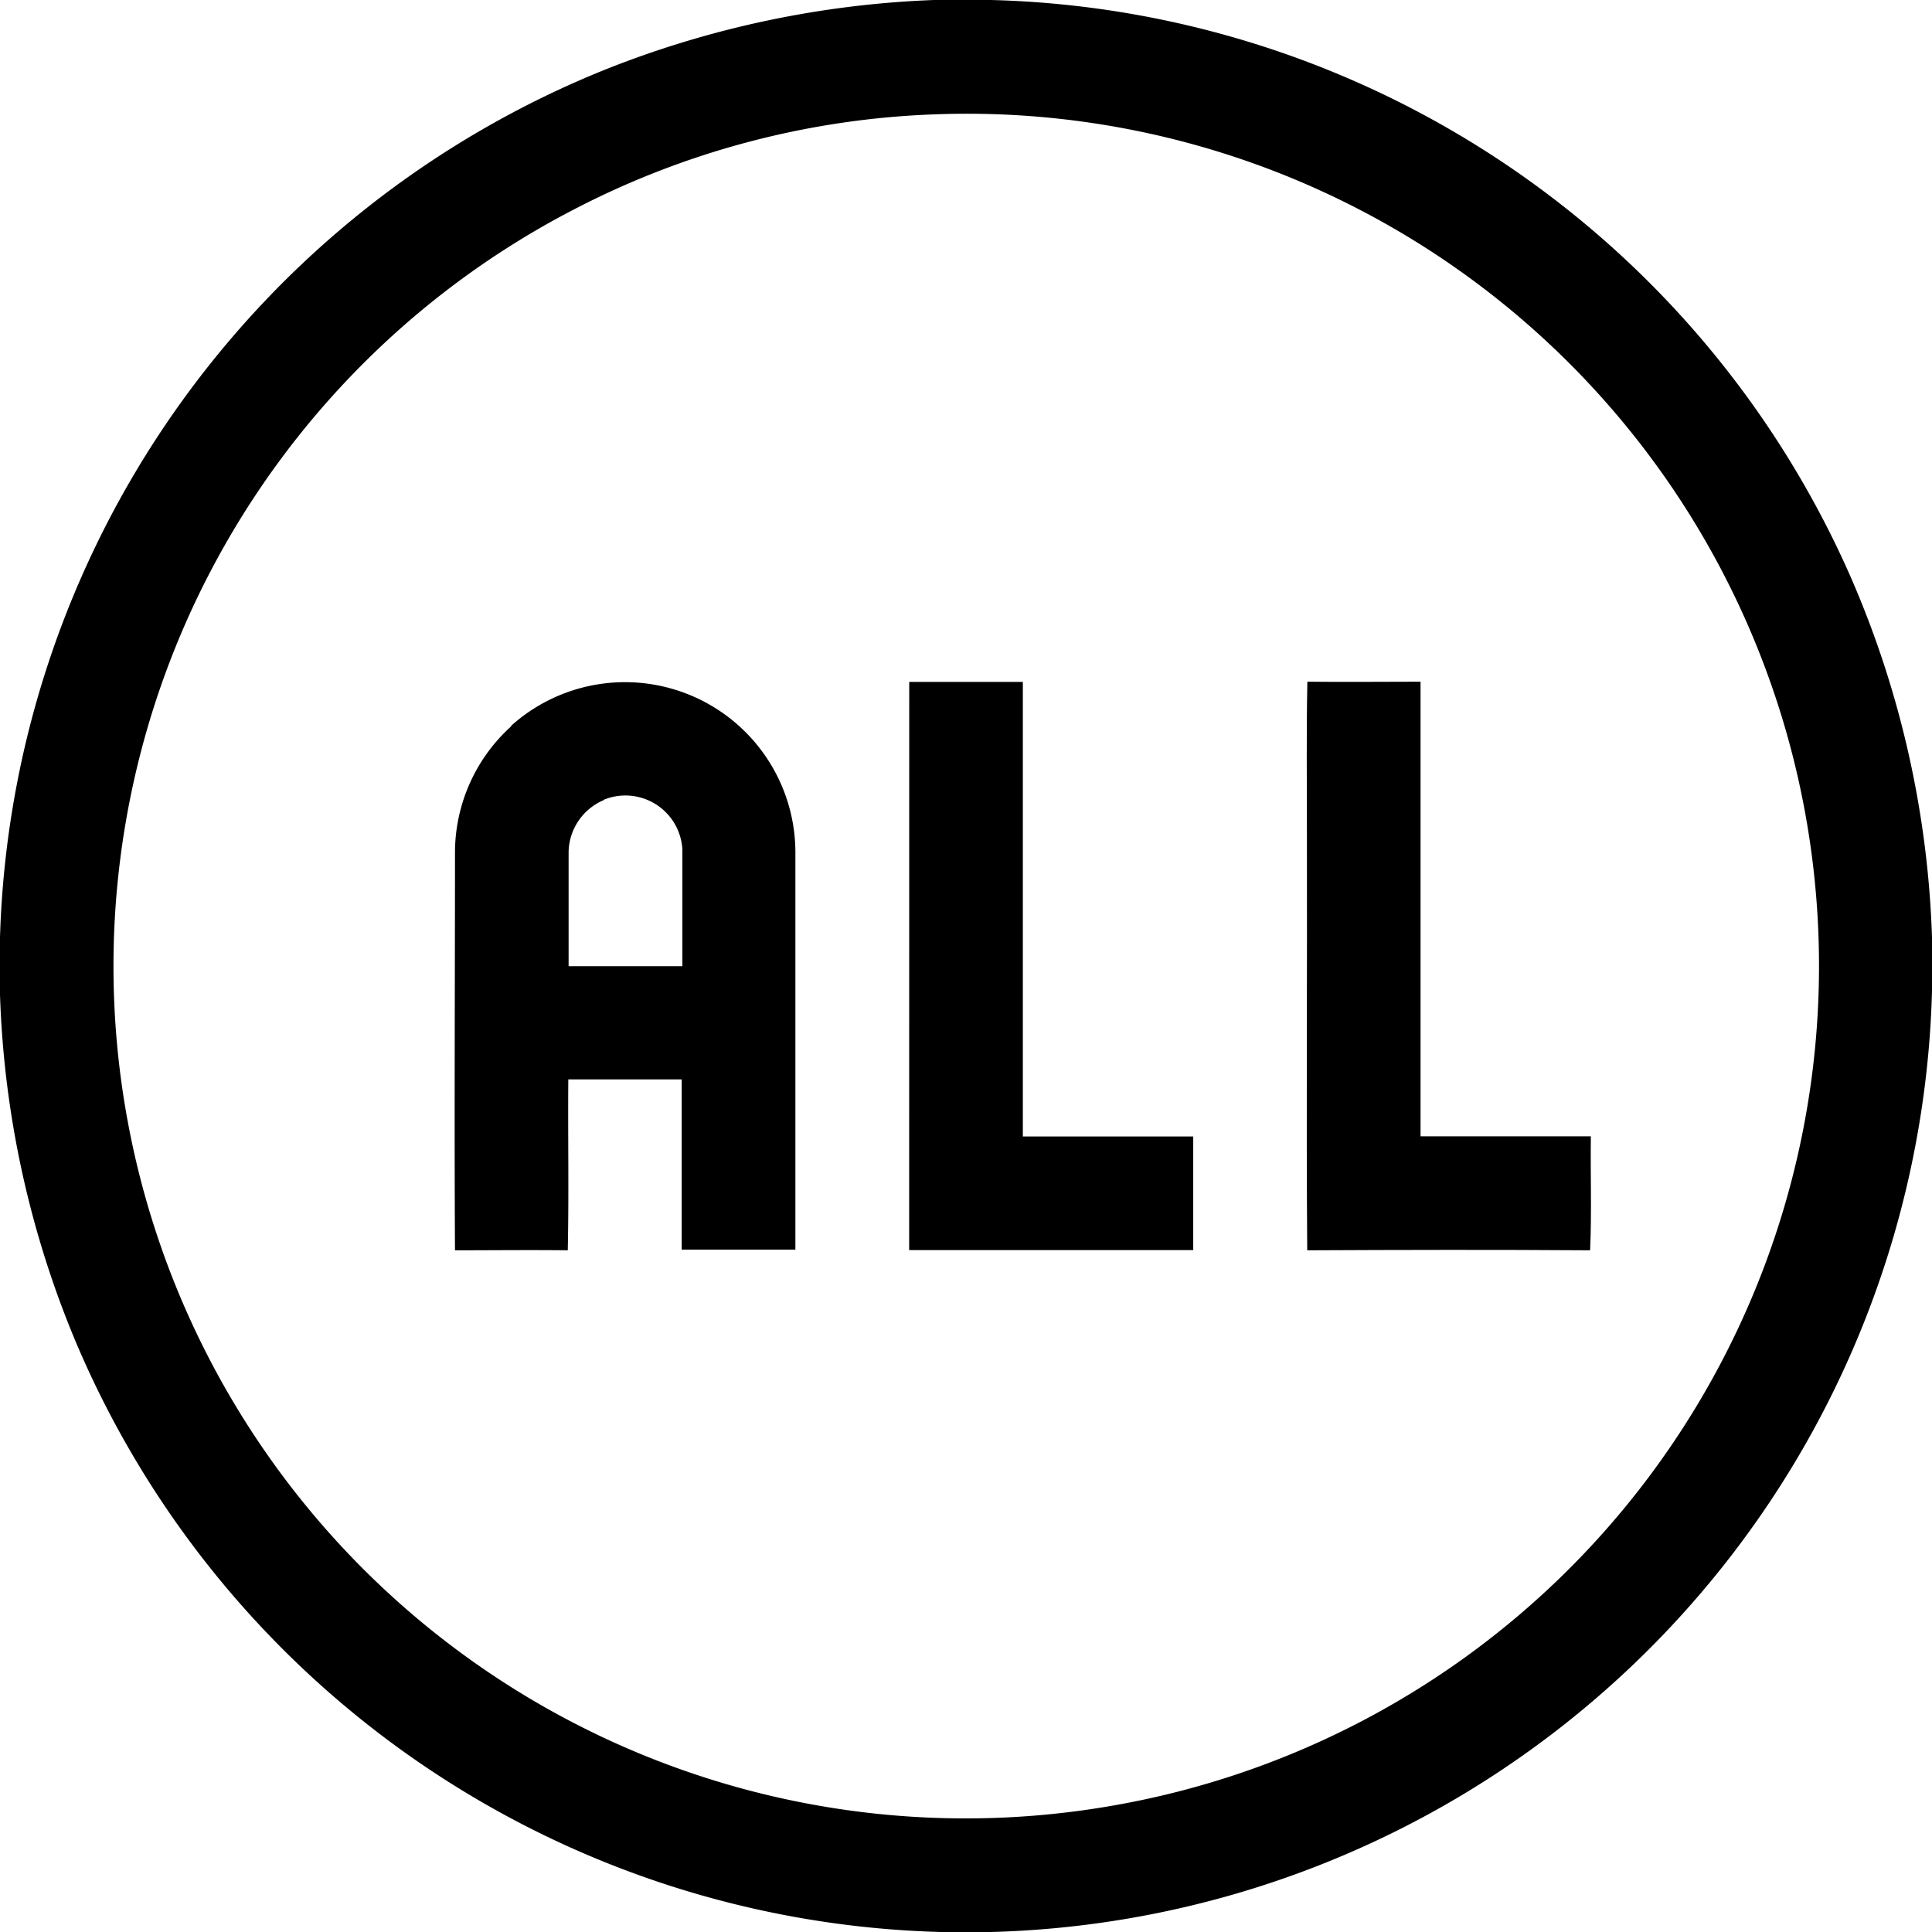 <svg xmlns="http://www.w3.org/2000/svg" xmlns:xlink="http://www.w3.org/1999/xlink" width="26" height="26" viewBox="0 0 26 26">
  <defs>
    <clipPath id="clip-path">
      <rect id="Rectangle_31118" data-name="Rectangle 31118" width="26" height="26" transform="translate(31 12)" stroke="#707070" stroke-width="1"/>
    </clipPath>
  </defs>
  <g id="Mask_Group_44" data-name="Mask Group 44" transform="translate(-31 -12)" clip-path="url(#clip-path)">
    <g id="_000000ff" data-name="#000000ff" transform="translate(31 12)">
      <path id="Path_170670" data-name="Path 170670" d="M12.567,0h.77A13,13,0,0,1,24.9,7.752,13.191,13.191,0,0,1,26,12.615v.724A13.014,13.014,0,0,1,13.337,26h-.675A13.016,13.016,0,0,1,1.025,18.071,13.185,13.185,0,0,1,0,13.386v-.773A13.008,13.008,0,0,1,8.183.921,13.3,13.3,0,0,1,12.567,0M12.5,1.542A11.407,11.407,0,0,0,7.7,2.831,11.468,11.468,0,0,0,14.97,24.3,11.469,11.469,0,0,0,12.5,1.542Z"/>
      <path id="Path_170671" data-name="Path 170671" d="M6.877,9.769a2.293,2.293,0,0,1,3.827,1.7c0,1.782,0,3.565,0,5.348-.51,0-1.02,0-1.53,0q0-1.146,0-2.291H7.648c-.006.765.009,1.531-.007,2.3-.506-.006-1.012,0-1.518,0-.01-1.782,0-3.565,0-5.347a2.293,2.293,0,0,1,.759-1.707m1.249.993a.773.773,0,0,0-.479.714c0,.508,0,1.016,0,1.524.51,0,1.02,0,1.531,0,0-.525,0-1.049,0-1.573A.768.768,0,0,0,8.127,10.762Z"/>
      <path id="Path_170672" data-name="Path 170672" d="M12.236,9.177h1.529q0,3.059,0,6.117h2.293q0,.764,0,1.529-1.912,0-3.823,0Q12.235,13,12.236,9.177Z"/>
      <path id="Path_170673" data-name="Path 170673" d="M17.588,11.227c0-.685-.008-1.369.006-2.053.508.006,1.016,0,1.523,0,0,2.039,0,4.079,0,6.118q1.146,0,2.292,0c-.007.511.013,1.023-.01,1.534-1.269-.009-2.538-.006-3.807,0C17.578,14.96,17.593,13.093,17.588,11.227Z"/>
    </g>
  </g>
</svg>
